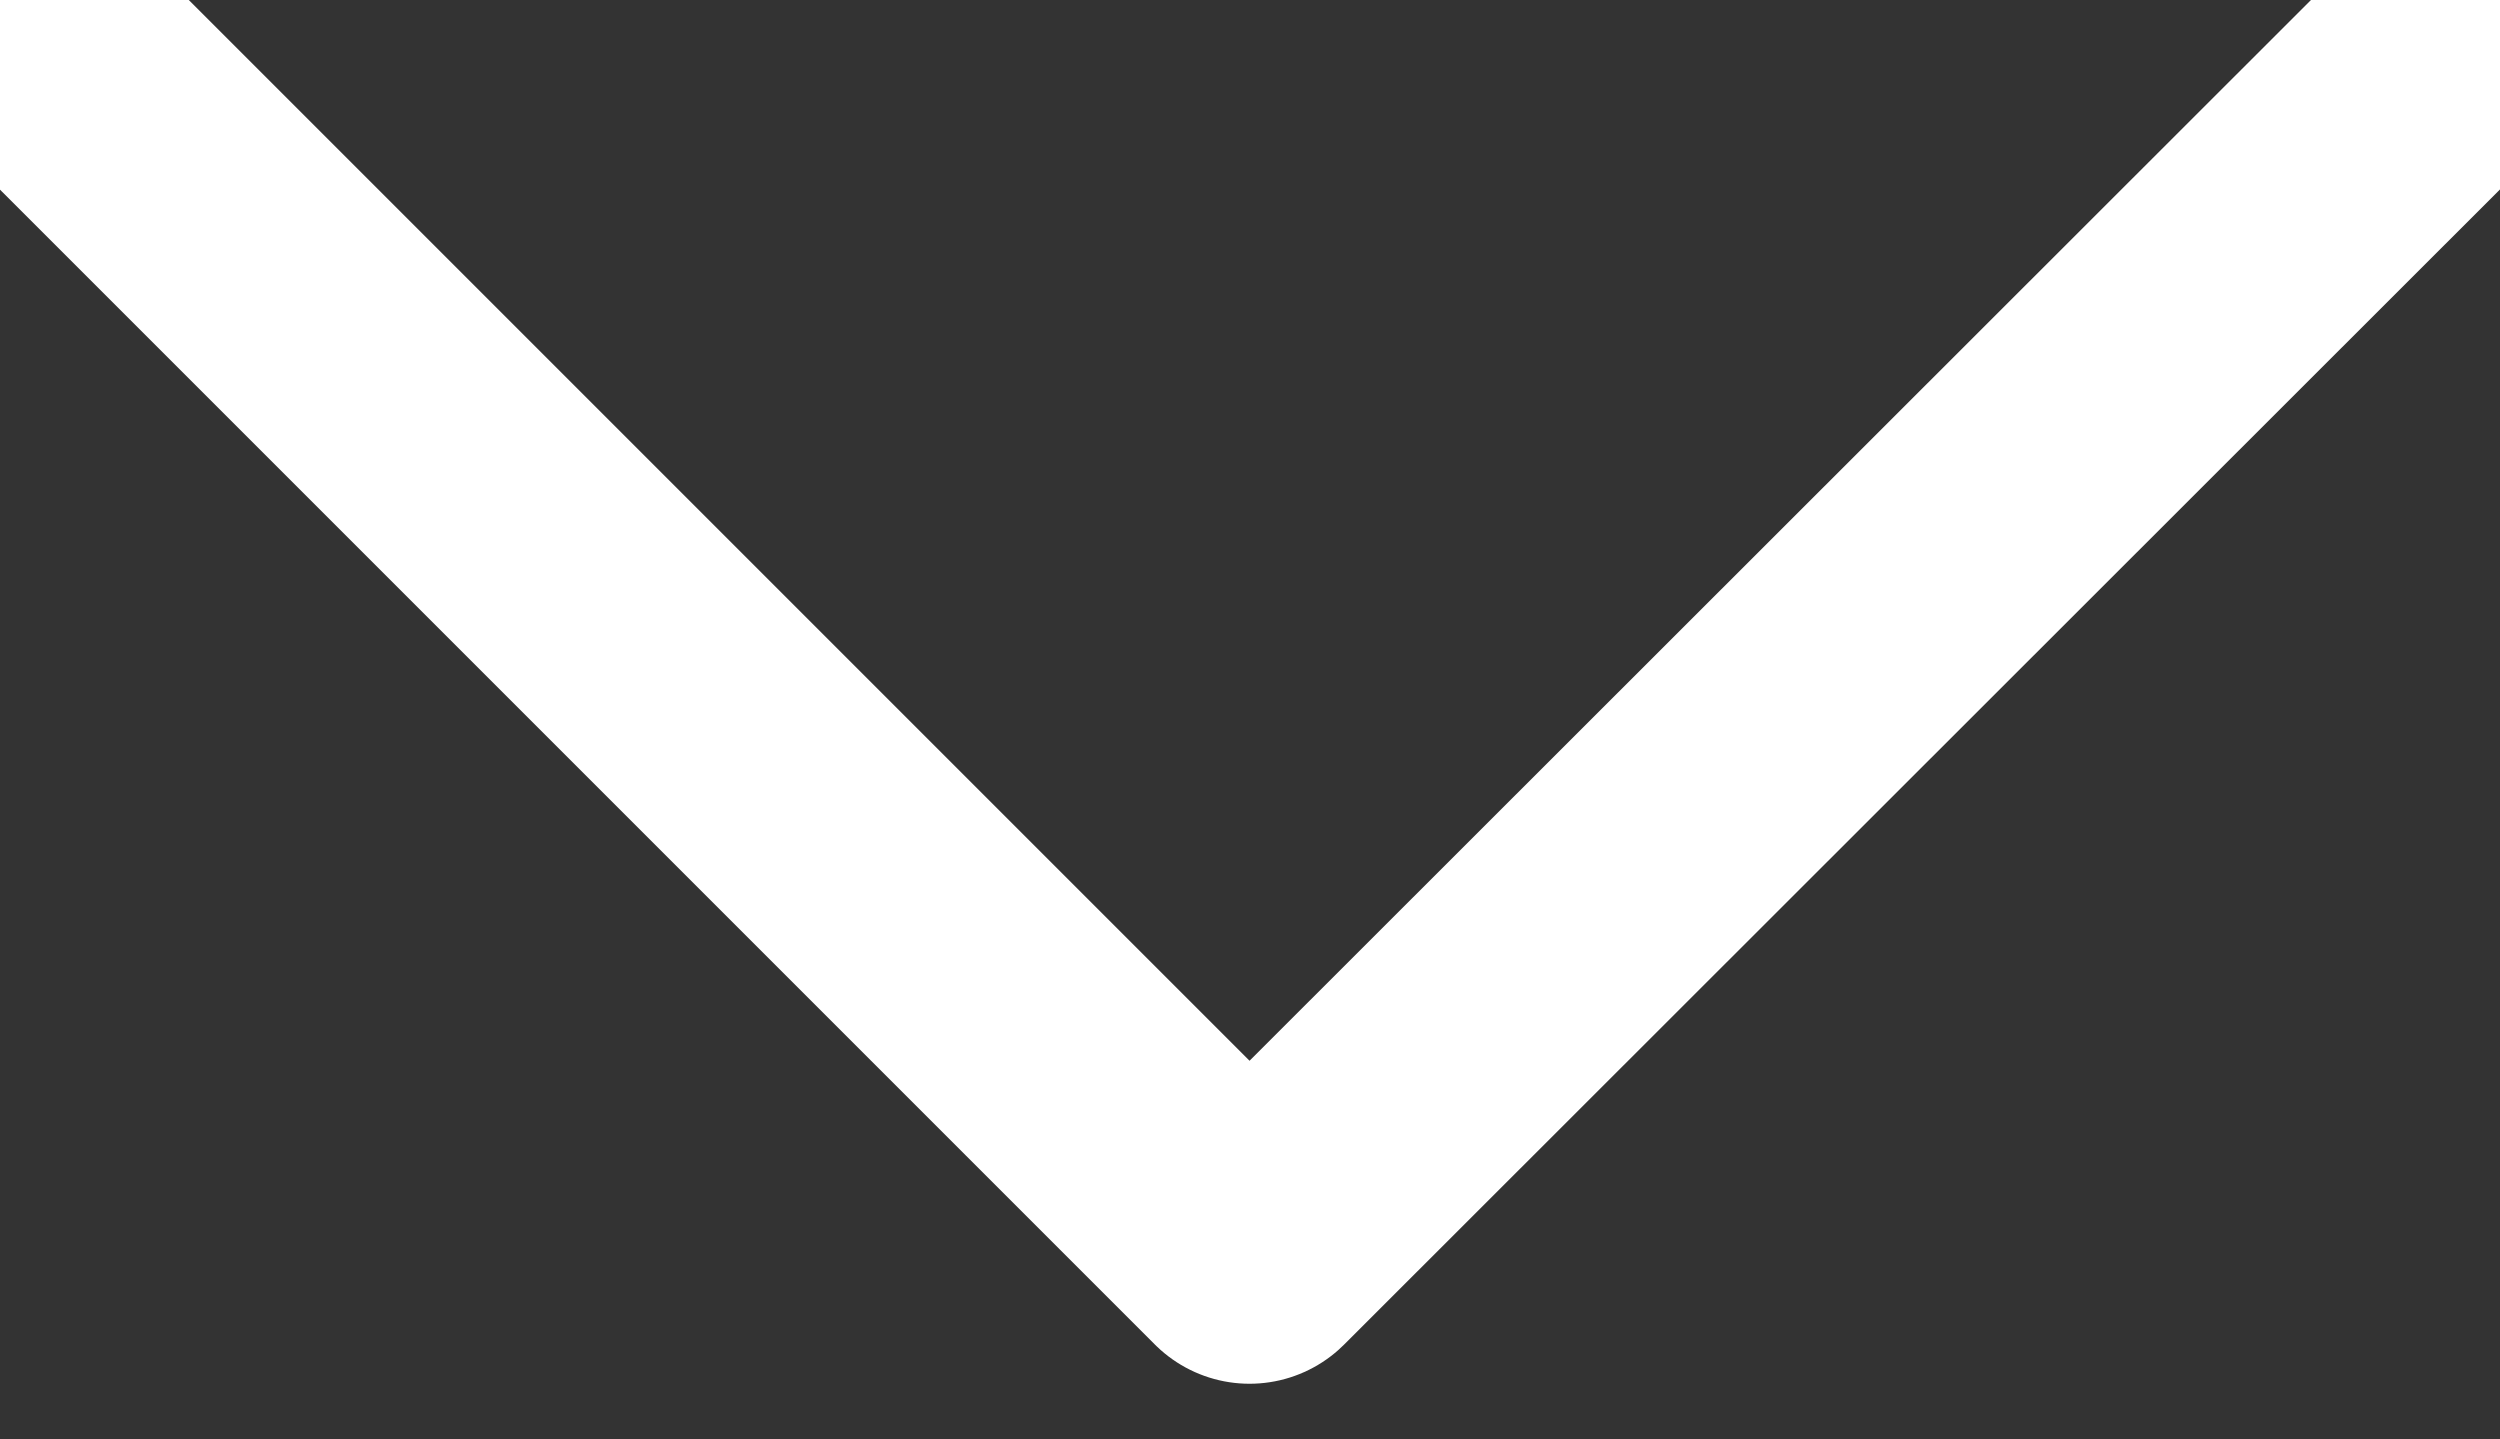 <svg xmlns="http://www.w3.org/2000/svg" width="23.355" height="13.445" viewBox="0 0 23.355 13.445">
    <rect x="0" y="0" width="23.355" height="13.445" fill="#333333" stroke="none"/>
    <path fill="none" stroke="#fff" stroke-linecap="round" stroke-linejoin="round" stroke-miterlimit="10" stroke-width="2.5px" d="M601.1 328.939l-10.8 10.793-10.794-10.794" transform="translate(-578.627 -328.055)"/>
</svg>
